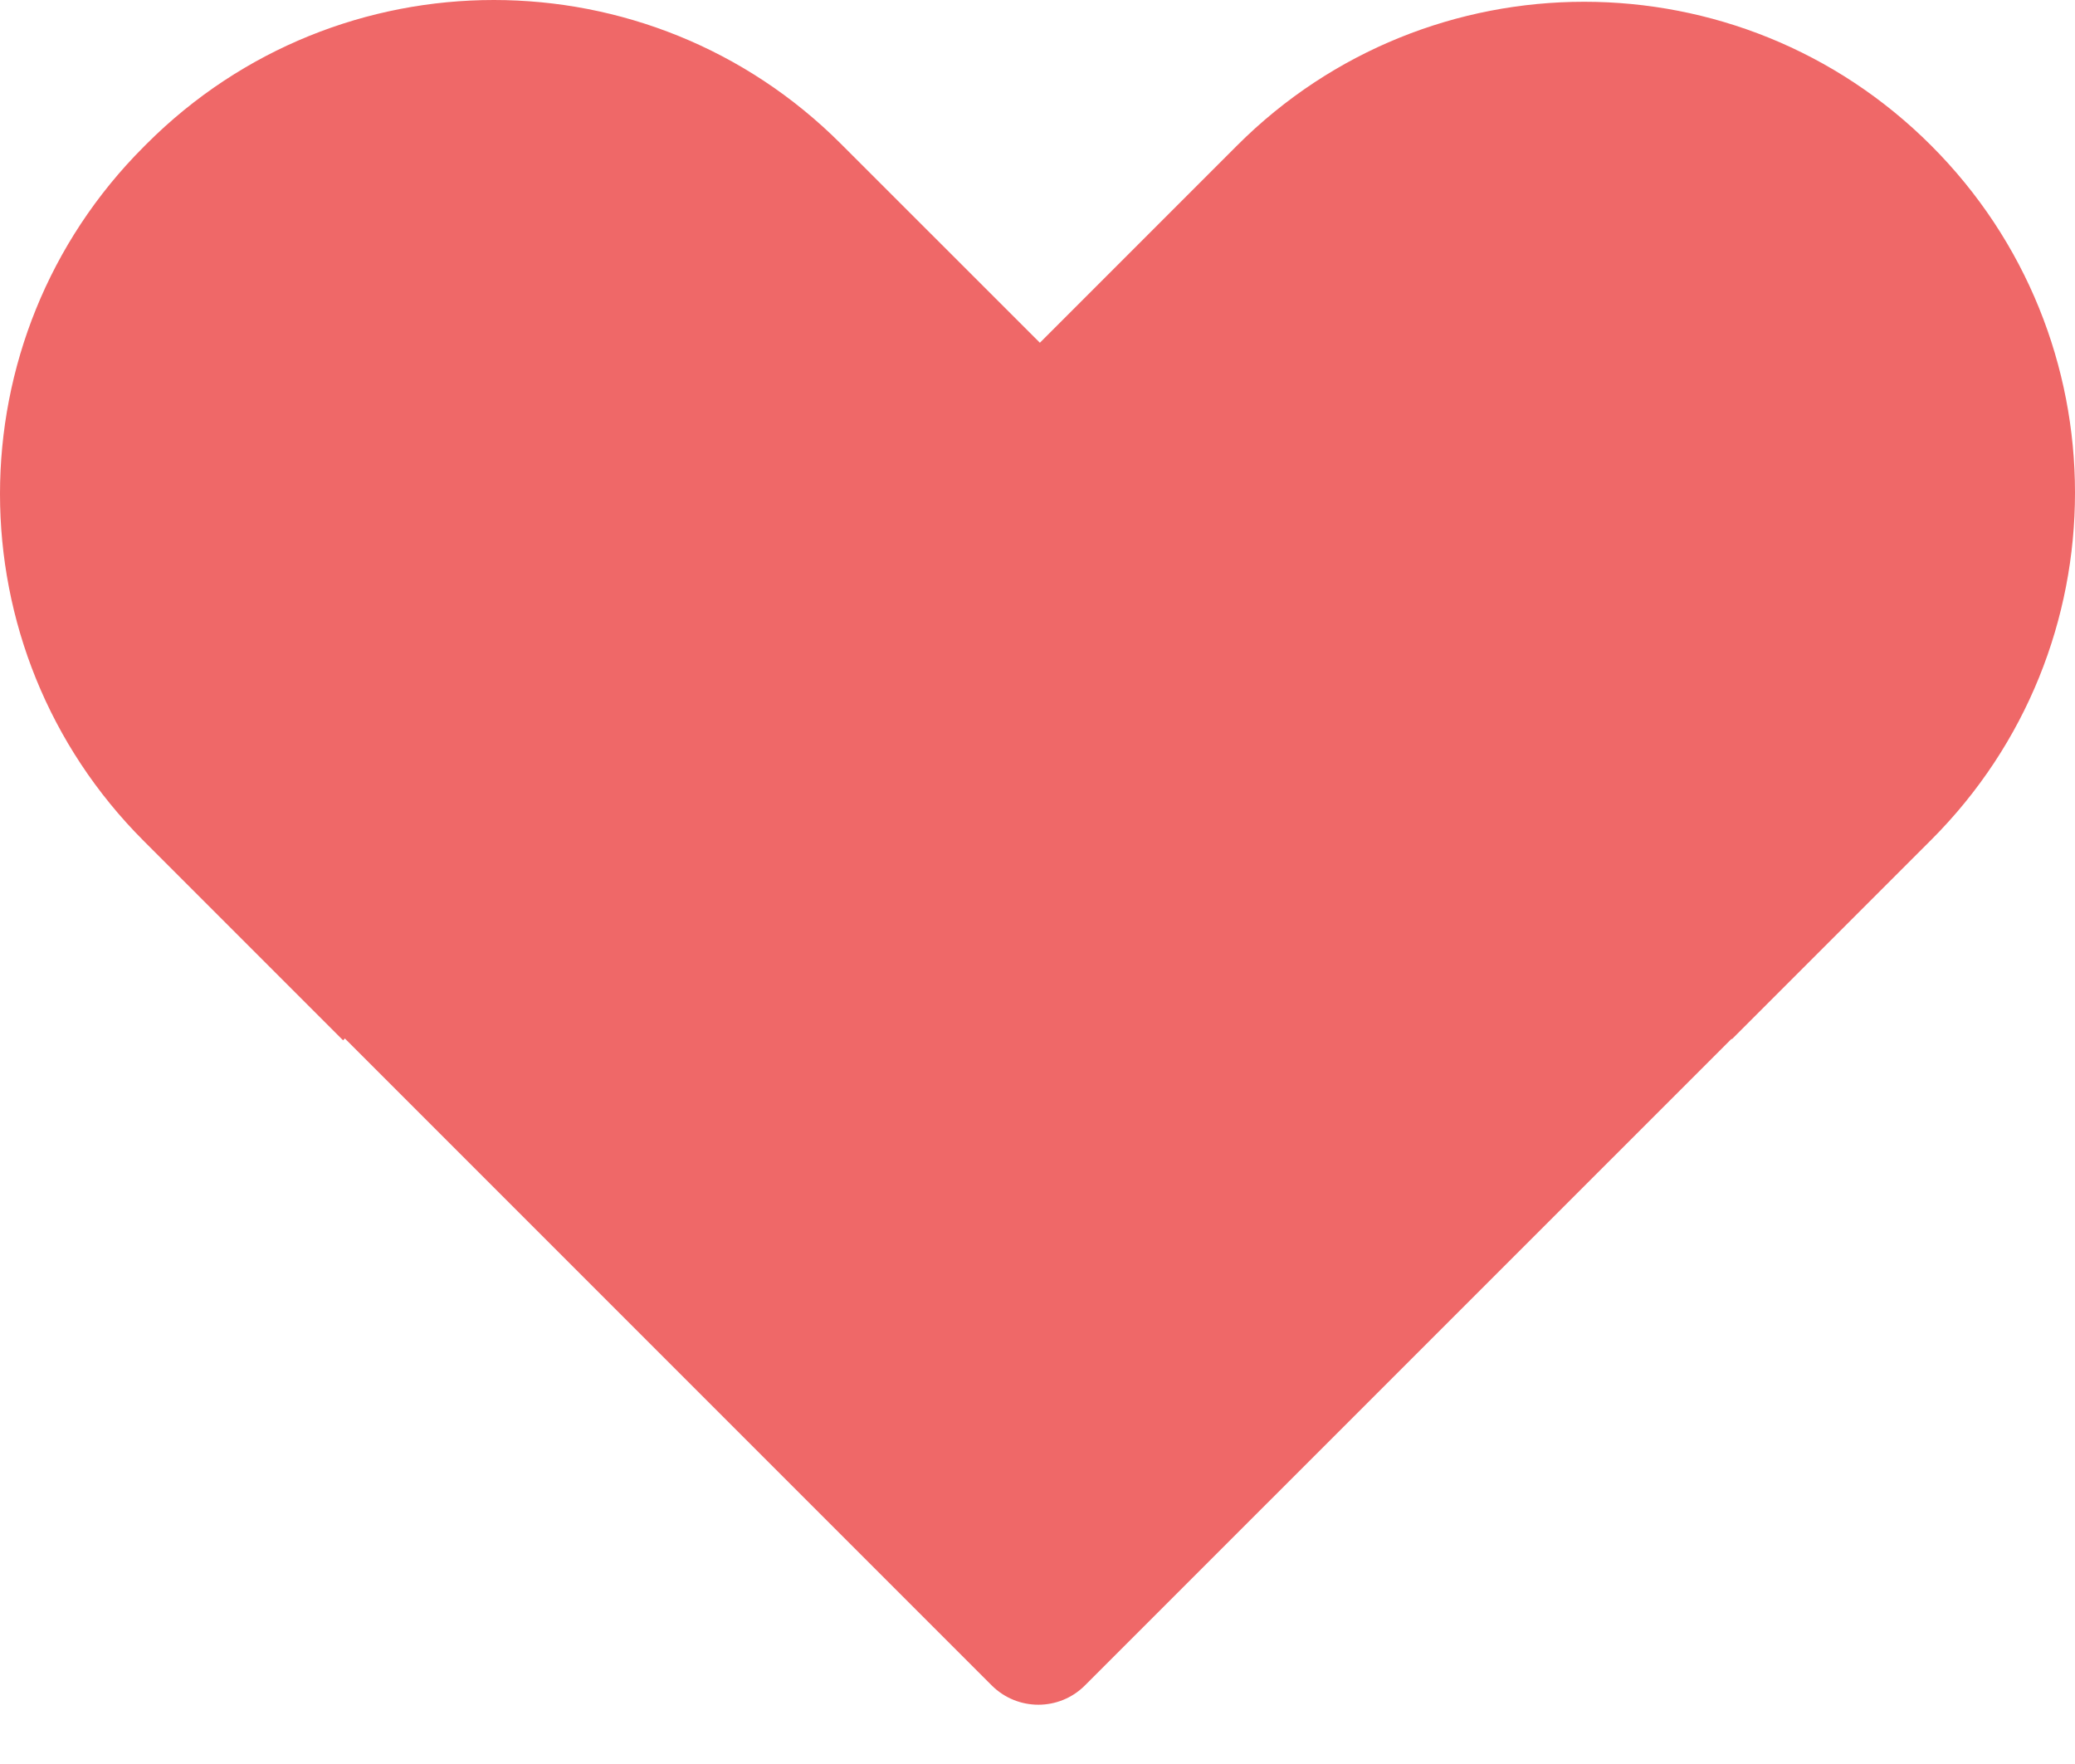 <svg viewBox="0 0 20 17" fill="none" xmlns="http://www.w3.org/2000/svg">
    <g clip-path="url(#clip0_256_204)">
        <path
            d="M18.614 1.403C20.462 3.251 20.462 6.246 18.614 8.094L16.693 10.015L16.69 10.011L10.458 16.242C10.21 16.491 9.807 16.491 9.558 16.242L3.324 10.008L3.307 10.026L1.386 8.105C-0.462 6.258 -0.462 3.262 1.386 1.414L1.414 1.386C3.262 -0.462 6.258 -0.462 8.105 1.386L10.023 3.303L11.923 1.403C13.771 -0.445 16.767 -0.445 18.614 1.403L18.614 1.403Z"
            fill="#EF6868" />
    </g>
    <defs>
        <clipPath id="clip0_256_204">
            <rect width="20" height="16.428" fill="white" />
        </clipPath>
    </defs>
</svg>